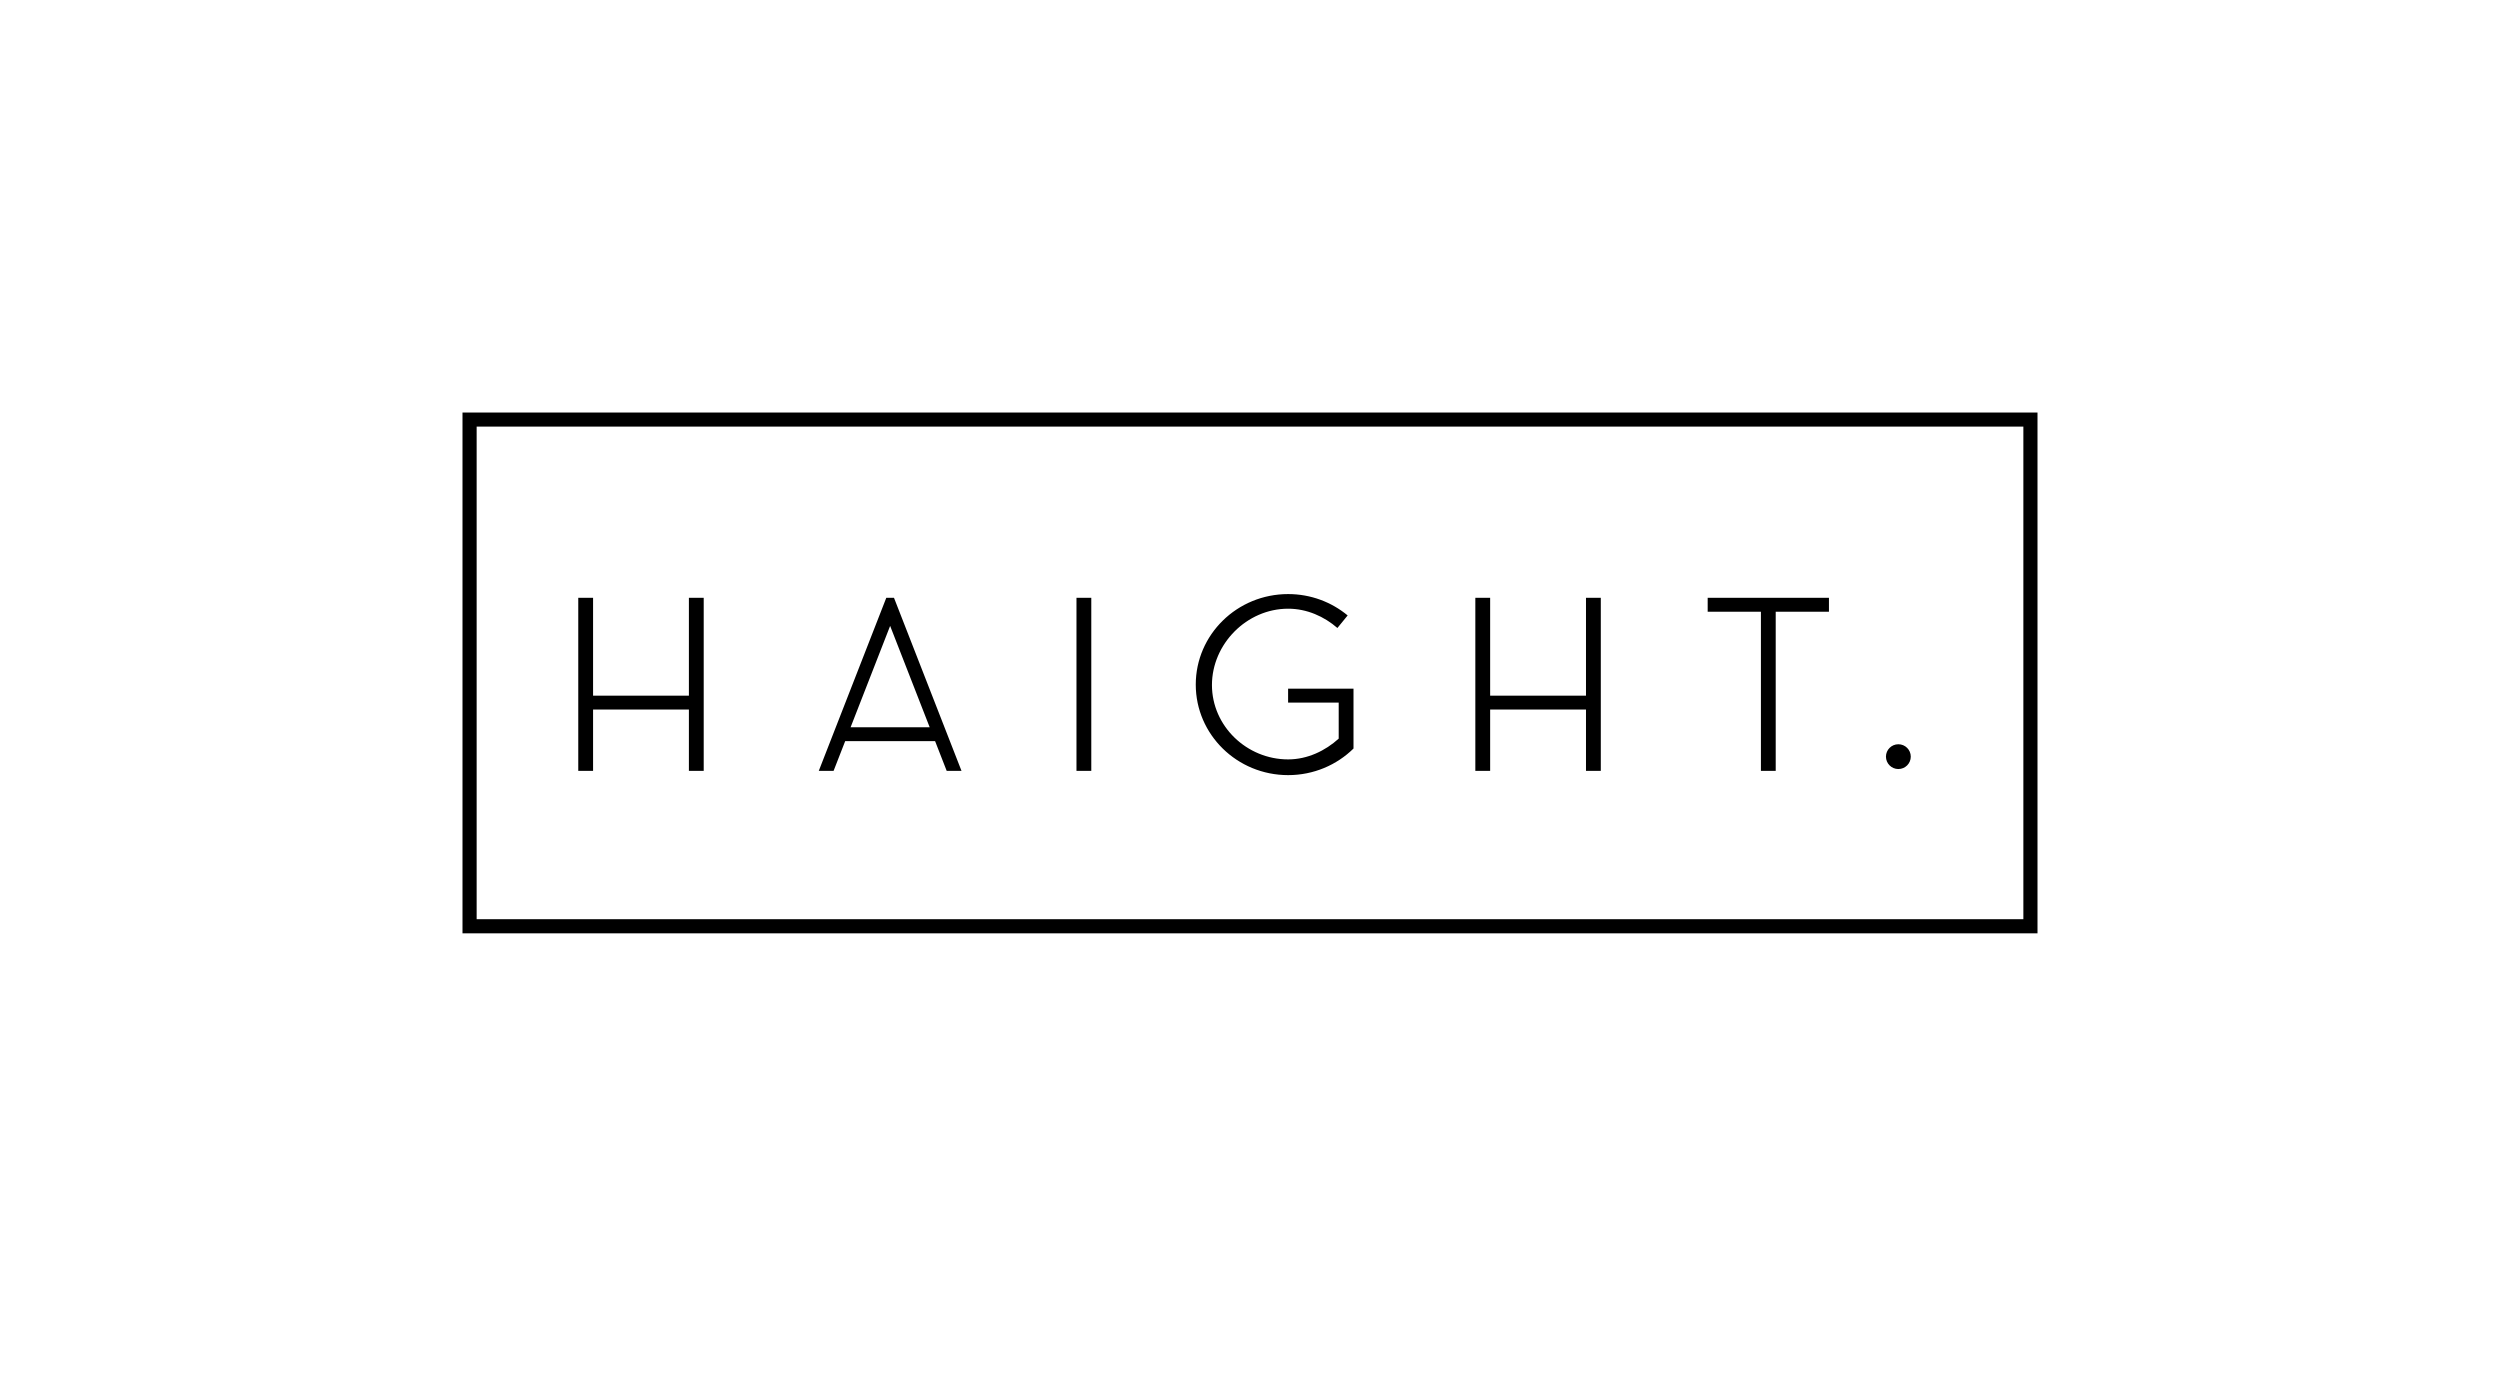 <?xml version="1.0" encoding="UTF-8"?> <svg xmlns="http://www.w3.org/2000/svg" xmlns:xlink="http://www.w3.org/1999/xlink" width="200px" height="110px" viewBox="0 0 200 110" version="1.1"><title>9448FA31-12AB-4A75-BB7D-2C555735012E</title><g id="Desk" stroke="none" stroke-width="1" fill="none" fill-rule="evenodd"><g id="Landing-App-Shopify-PT" transform="translate(-1309, -3208)"><g id="haight-logo" transform="translate(1309, 3208)"><path d="M151.869,59.54 C151.321,59.54 150.876,59.984 150.876,60.531 C150.876,61.078 151.321,61.523 151.869,61.523 C152.417,61.523 152.862,61.078 152.862,60.531 C152.862,59.984 152.417,59.54 151.869,59.54 L151.869,59.54 Z M38.132,73.536 L161.869,73.536 L161.869,34.13 L38.132,34.13 L38.132,73.536 Z M37,74.665 L163,74.665 L163,33 L37,33 L37,74.665 Z M108.28,59.881 L108.28,59.88 L108.28,56.209 L108.28,55.652 L108.28,55.095 L103.048,55.095 L103.048,56.209 L107.096,56.209 L107.096,59.091 C106.029,60.056 104.609,60.752 103.05,60.752 C99.738,60.752 96.956,58.083 96.956,54.803 C96.956,51.522 99.738,48.696 103.05,48.696 C104.561,48.696 105.938,49.325 106.992,50.239 L107.812,49.235 C106.526,48.17 104.866,47.526 103.05,47.526 C98.969,47.526 95.661,50.768 95.661,54.768 C95.661,58.768 98.969,62.01 103.05,62.01 C105.094,62.01 106.944,61.196 108.282,59.881 L108.28,59.881 Z M146.316,47.824 L142.057,47.824 L140.873,47.824 L136.614,47.824 L136.614,48.937 L140.873,48.937 L140.873,61.671 L142.057,61.671 L142.057,48.937 L146.316,48.937 L146.316,47.824 Z M126.879,47.824 L126.879,55.652 L119.212,55.652 L119.212,47.824 L118.027,47.824 L118.027,61.671 L119.212,61.671 L119.212,56.765 L126.879,56.765 L126.879,61.671 L128.064,61.671 L128.064,47.824 L126.879,47.824 Z M74.374,58.18 L71.211,50.071 L68.048,58.18 L74.374,58.18 Z M74.808,59.293 L67.614,59.293 L66.686,61.671 L65.502,61.671 L70.903,47.824 L71.032,47.824 L71.339,47.824 L71.519,47.824 L76.921,61.671 L75.736,61.671 L74.808,59.293 Z M55.112,47.824 L55.112,55.652 L47.446,55.652 L47.446,47.824 L46.261,47.824 L46.261,61.671 L47.446,61.671 L47.446,56.765 L55.112,56.765 L55.112,61.671 L56.297,61.671 L56.297,47.824 L55.112,47.824 Z M86.118,61.671 L87.303,61.671 L87.303,47.824 L86.118,47.824 L86.118,61.671 Z" id="Fill-1" fill="#000000"></path><rect id="Rectangle-Copy-14" x="0" y="0" width="200" height="110"></rect></g></g></g></svg> 